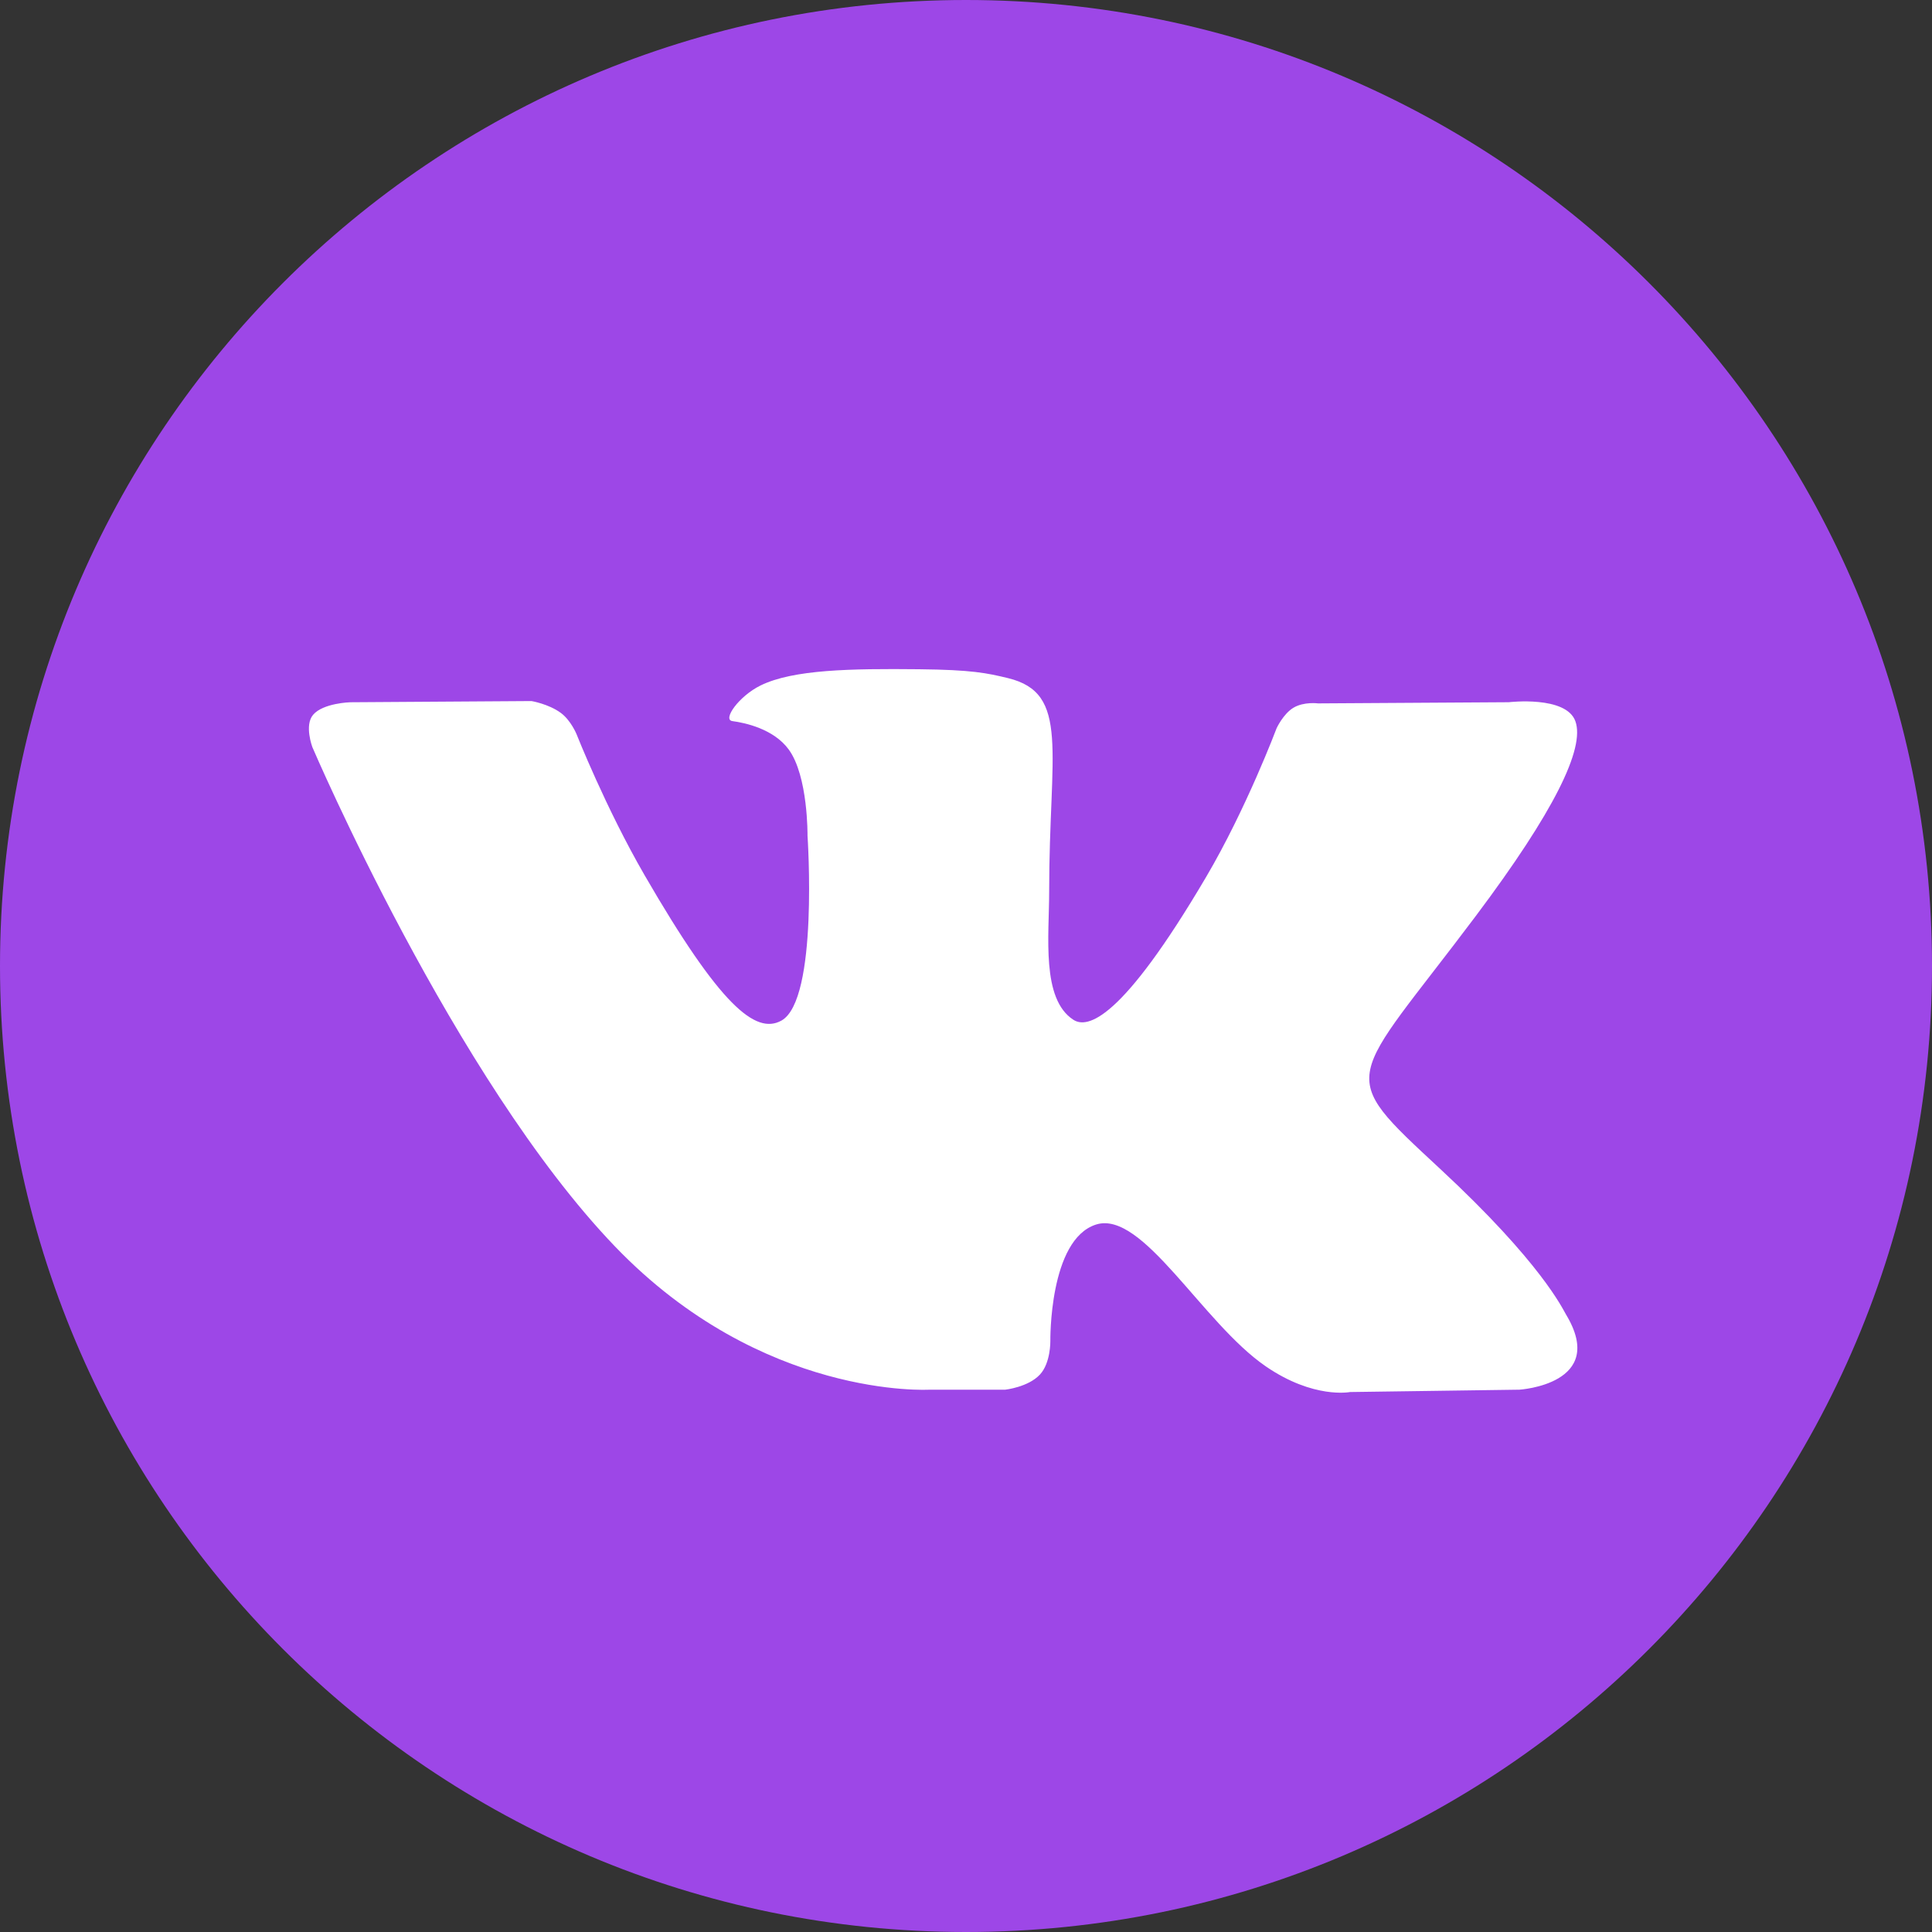 <?xml version="1.0" encoding="UTF-8"?> <svg xmlns="http://www.w3.org/2000/svg" width="105" height="105" viewBox="0 0 105 105" fill="none"><rect x="0" y="0" width="105" height="105" fill="#333333" stroke="none"/> <g clip-path="url(#clip0_821_9)"> <path d="M52.5 105C81.495 105 105 81.495 105 52.5C105 23.505 81.495 0 52.5 0C23.505 0 0 23.505 0 52.5C0 81.495 23.505 105 52.5 105Z" fill="#9D47E7"></path> <path fill-rule="evenodd" clip-rule="evenodd" d="M50.517 75.526H54.638C54.638 75.526 55.882 75.389 56.518 74.704C57.103 74.075 57.084 72.894 57.084 72.894C57.084 72.894 57.003 67.365 59.569 66.551C62.099 65.749 65.347 71.895 68.791 74.258C71.394 76.046 73.373 75.654 73.373 75.654L82.579 75.526C82.579 75.526 87.395 75.229 85.111 71.443C84.924 71.133 83.781 68.642 78.266 63.523C72.494 58.165 73.267 59.031 80.22 49.764C84.455 44.119 86.148 40.674 85.619 39.198C85.115 37.792 82 38.164 82 38.164L71.635 38.228C71.635 38.228 70.866 38.123 70.296 38.464C69.74 38.798 69.381 39.577 69.381 39.577C69.381 39.577 67.74 43.944 65.552 47.659C60.937 55.497 59.091 55.91 58.337 55.424C56.582 54.289 57.02 50.867 57.02 48.436C57.02 40.84 58.172 37.673 54.777 36.853C53.65 36.581 52.821 36.401 49.94 36.372C46.241 36.334 43.111 36.384 41.338 37.252C40.159 37.83 39.249 39.116 39.803 39.19C40.488 39.282 42.04 39.609 42.862 40.729C43.925 42.174 43.887 45.419 43.887 45.419C43.887 45.419 44.498 54.361 42.462 55.471C41.065 56.233 39.148 54.678 35.033 47.567C32.925 43.925 31.333 39.899 31.333 39.899C31.333 39.899 31.026 39.146 30.478 38.744C29.814 38.256 28.885 38.101 28.885 38.101L19.035 38.166C19.035 38.166 17.557 38.207 17.014 38.85C16.531 39.421 16.976 40.604 16.976 40.604C16.976 40.604 24.687 58.646 33.419 67.738C41.425 76.073 50.517 75.526 50.517 75.526Z" fill="white"></path> </g> <defs> <clipPath id="clip0_821_9"> <rect width="105" height="105" fill="white"></rect> </clipPath> </defs> </svg> 